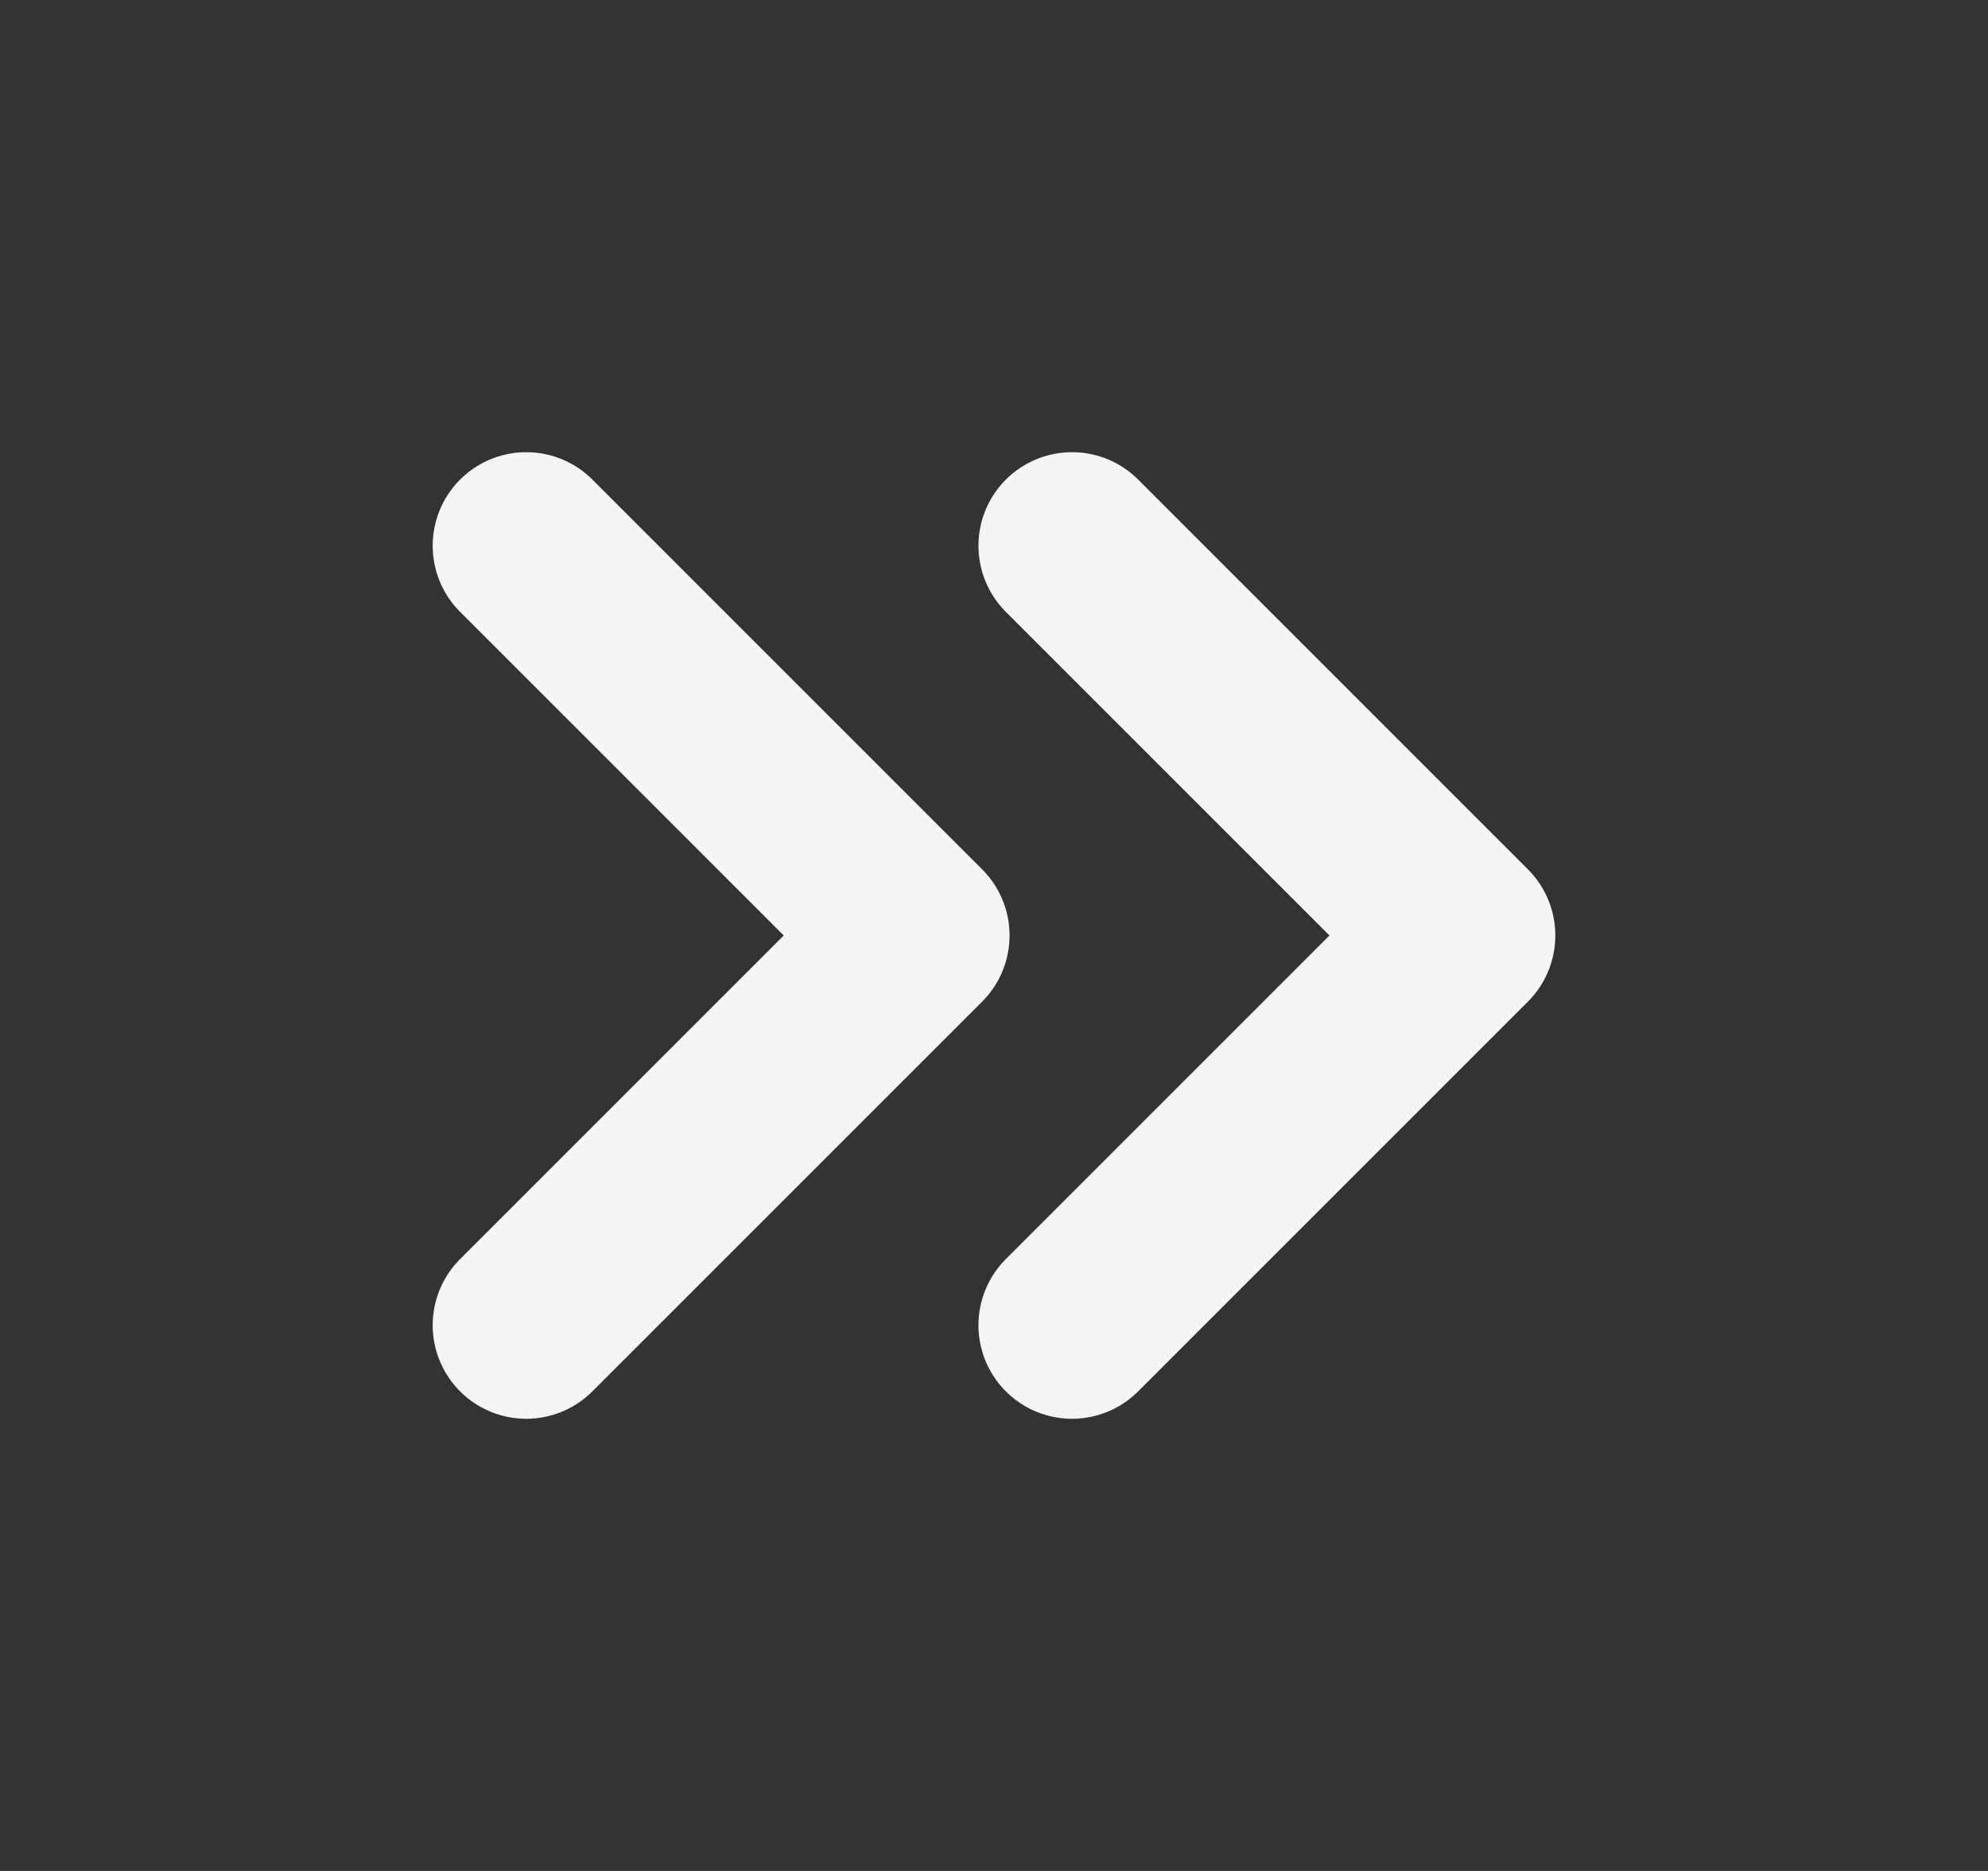 <svg width="17" height="16" viewBox="0 0 17 16" fill="none" xmlns="http://www.w3.org/2000/svg">
<rect x="0" y="0" width="17" height="16" fill="#333333" stroke="none"/>
<path d="M9.167 11.333L12.5 8L9.167 4.667M4.5 11.333L7.833 8L4.5 4.667" stroke="#F5F5F5" stroke-width="1.6" stroke-linecap="round" stroke-linejoin="round"/>
</svg>
